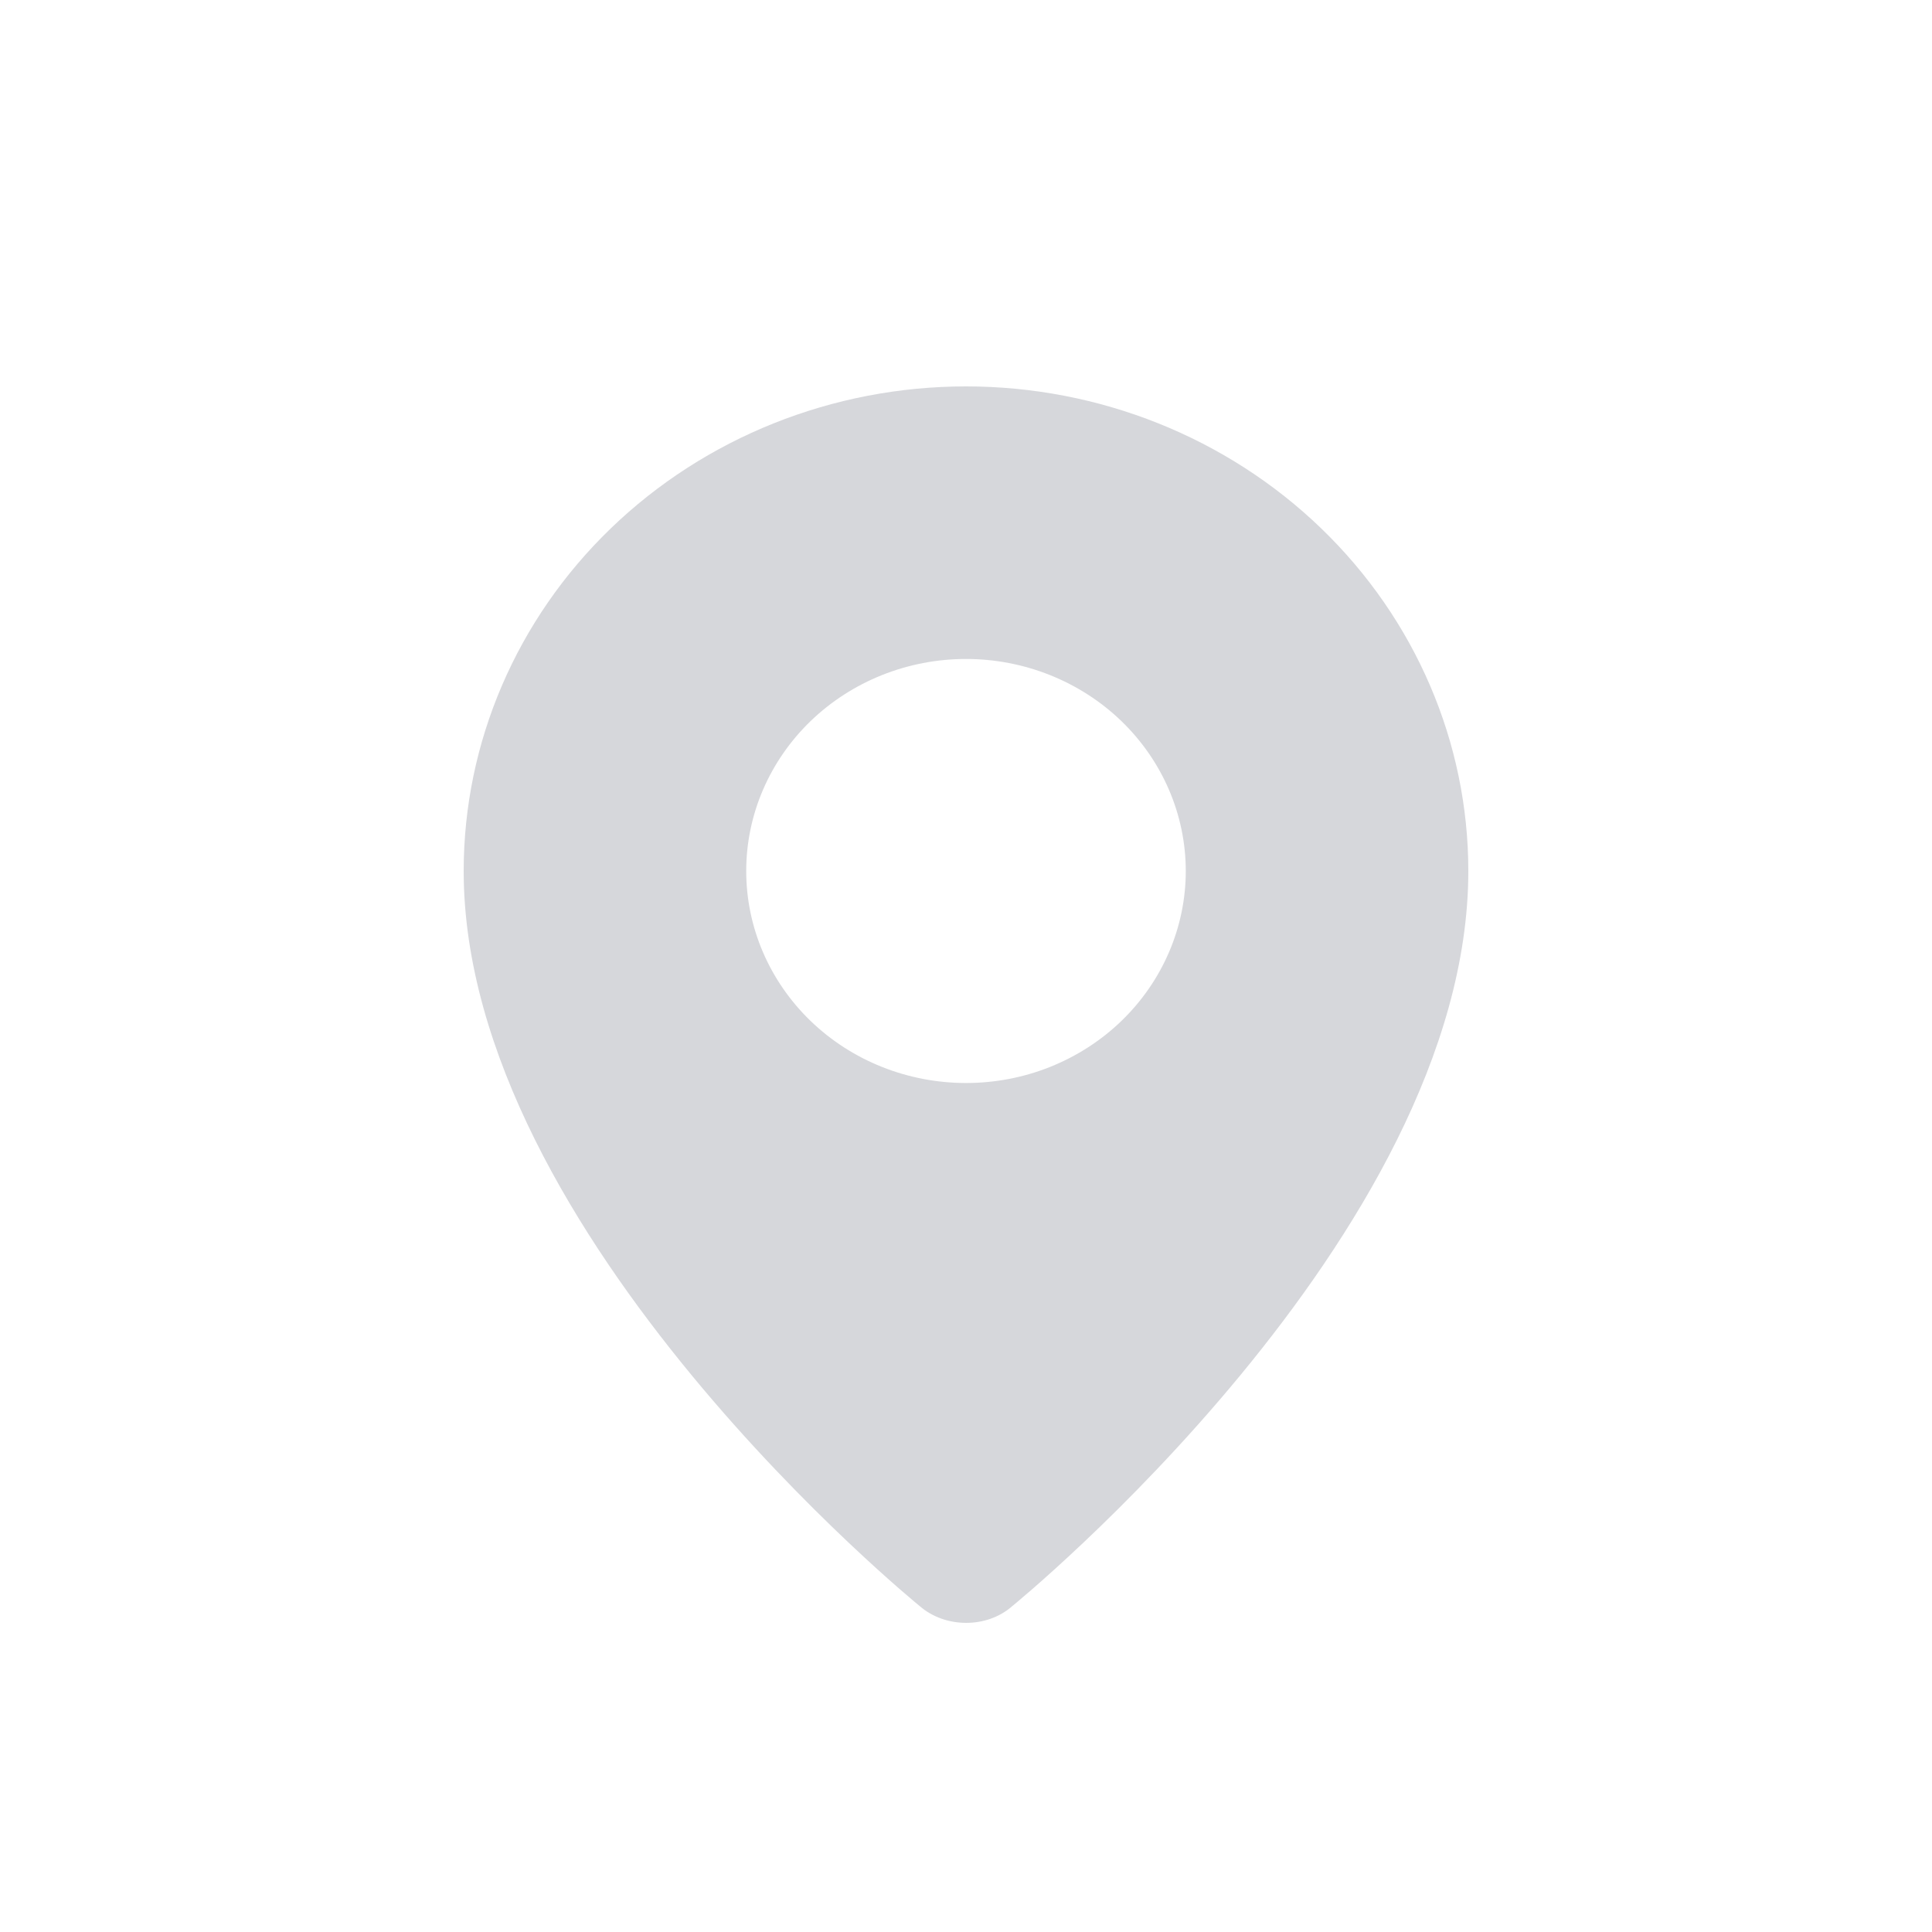 <svg width="25" height="25" viewBox="0 0 25 25" fill="none" xmlns="http://www.w3.org/2000/svg"><path fill-rule="evenodd" clip-rule="evenodd" d="M11.9 20.782C11.9 20.782 6 15.988 6 11.271C6 9.608 6.685 8.013 7.904 6.837C9.123 5.661 10.776 5 12.5 5C14.224 5 15.877 5.661 17.096 6.837C18.315 8.013 19 9.608 19 11.271C19 15.988 13.1 20.782 13.1 20.782C12.771 21.074 12.231 21.071 11.9 20.782ZM12.5 14.014C12.873 14.014 13.243 13.944 13.588 13.806C13.933 13.668 14.247 13.466 14.511 13.211C14.775 12.956 14.984 12.654 15.127 12.321C15.27 11.988 15.344 11.631 15.344 11.271C15.344 10.911 15.27 10.554 15.127 10.221C14.984 9.888 14.775 9.586 14.511 9.331C14.247 9.076 13.933 8.874 13.588 8.736C13.243 8.598 12.873 8.527 12.5 8.527C11.746 8.527 11.023 8.816 10.489 9.331C9.956 9.846 9.656 10.543 9.656 11.271C9.656 11.999 9.956 12.696 10.489 13.211C11.023 13.726 11.746 14.014 12.5 14.014Z" fill="#D6D7DB"/></svg>
